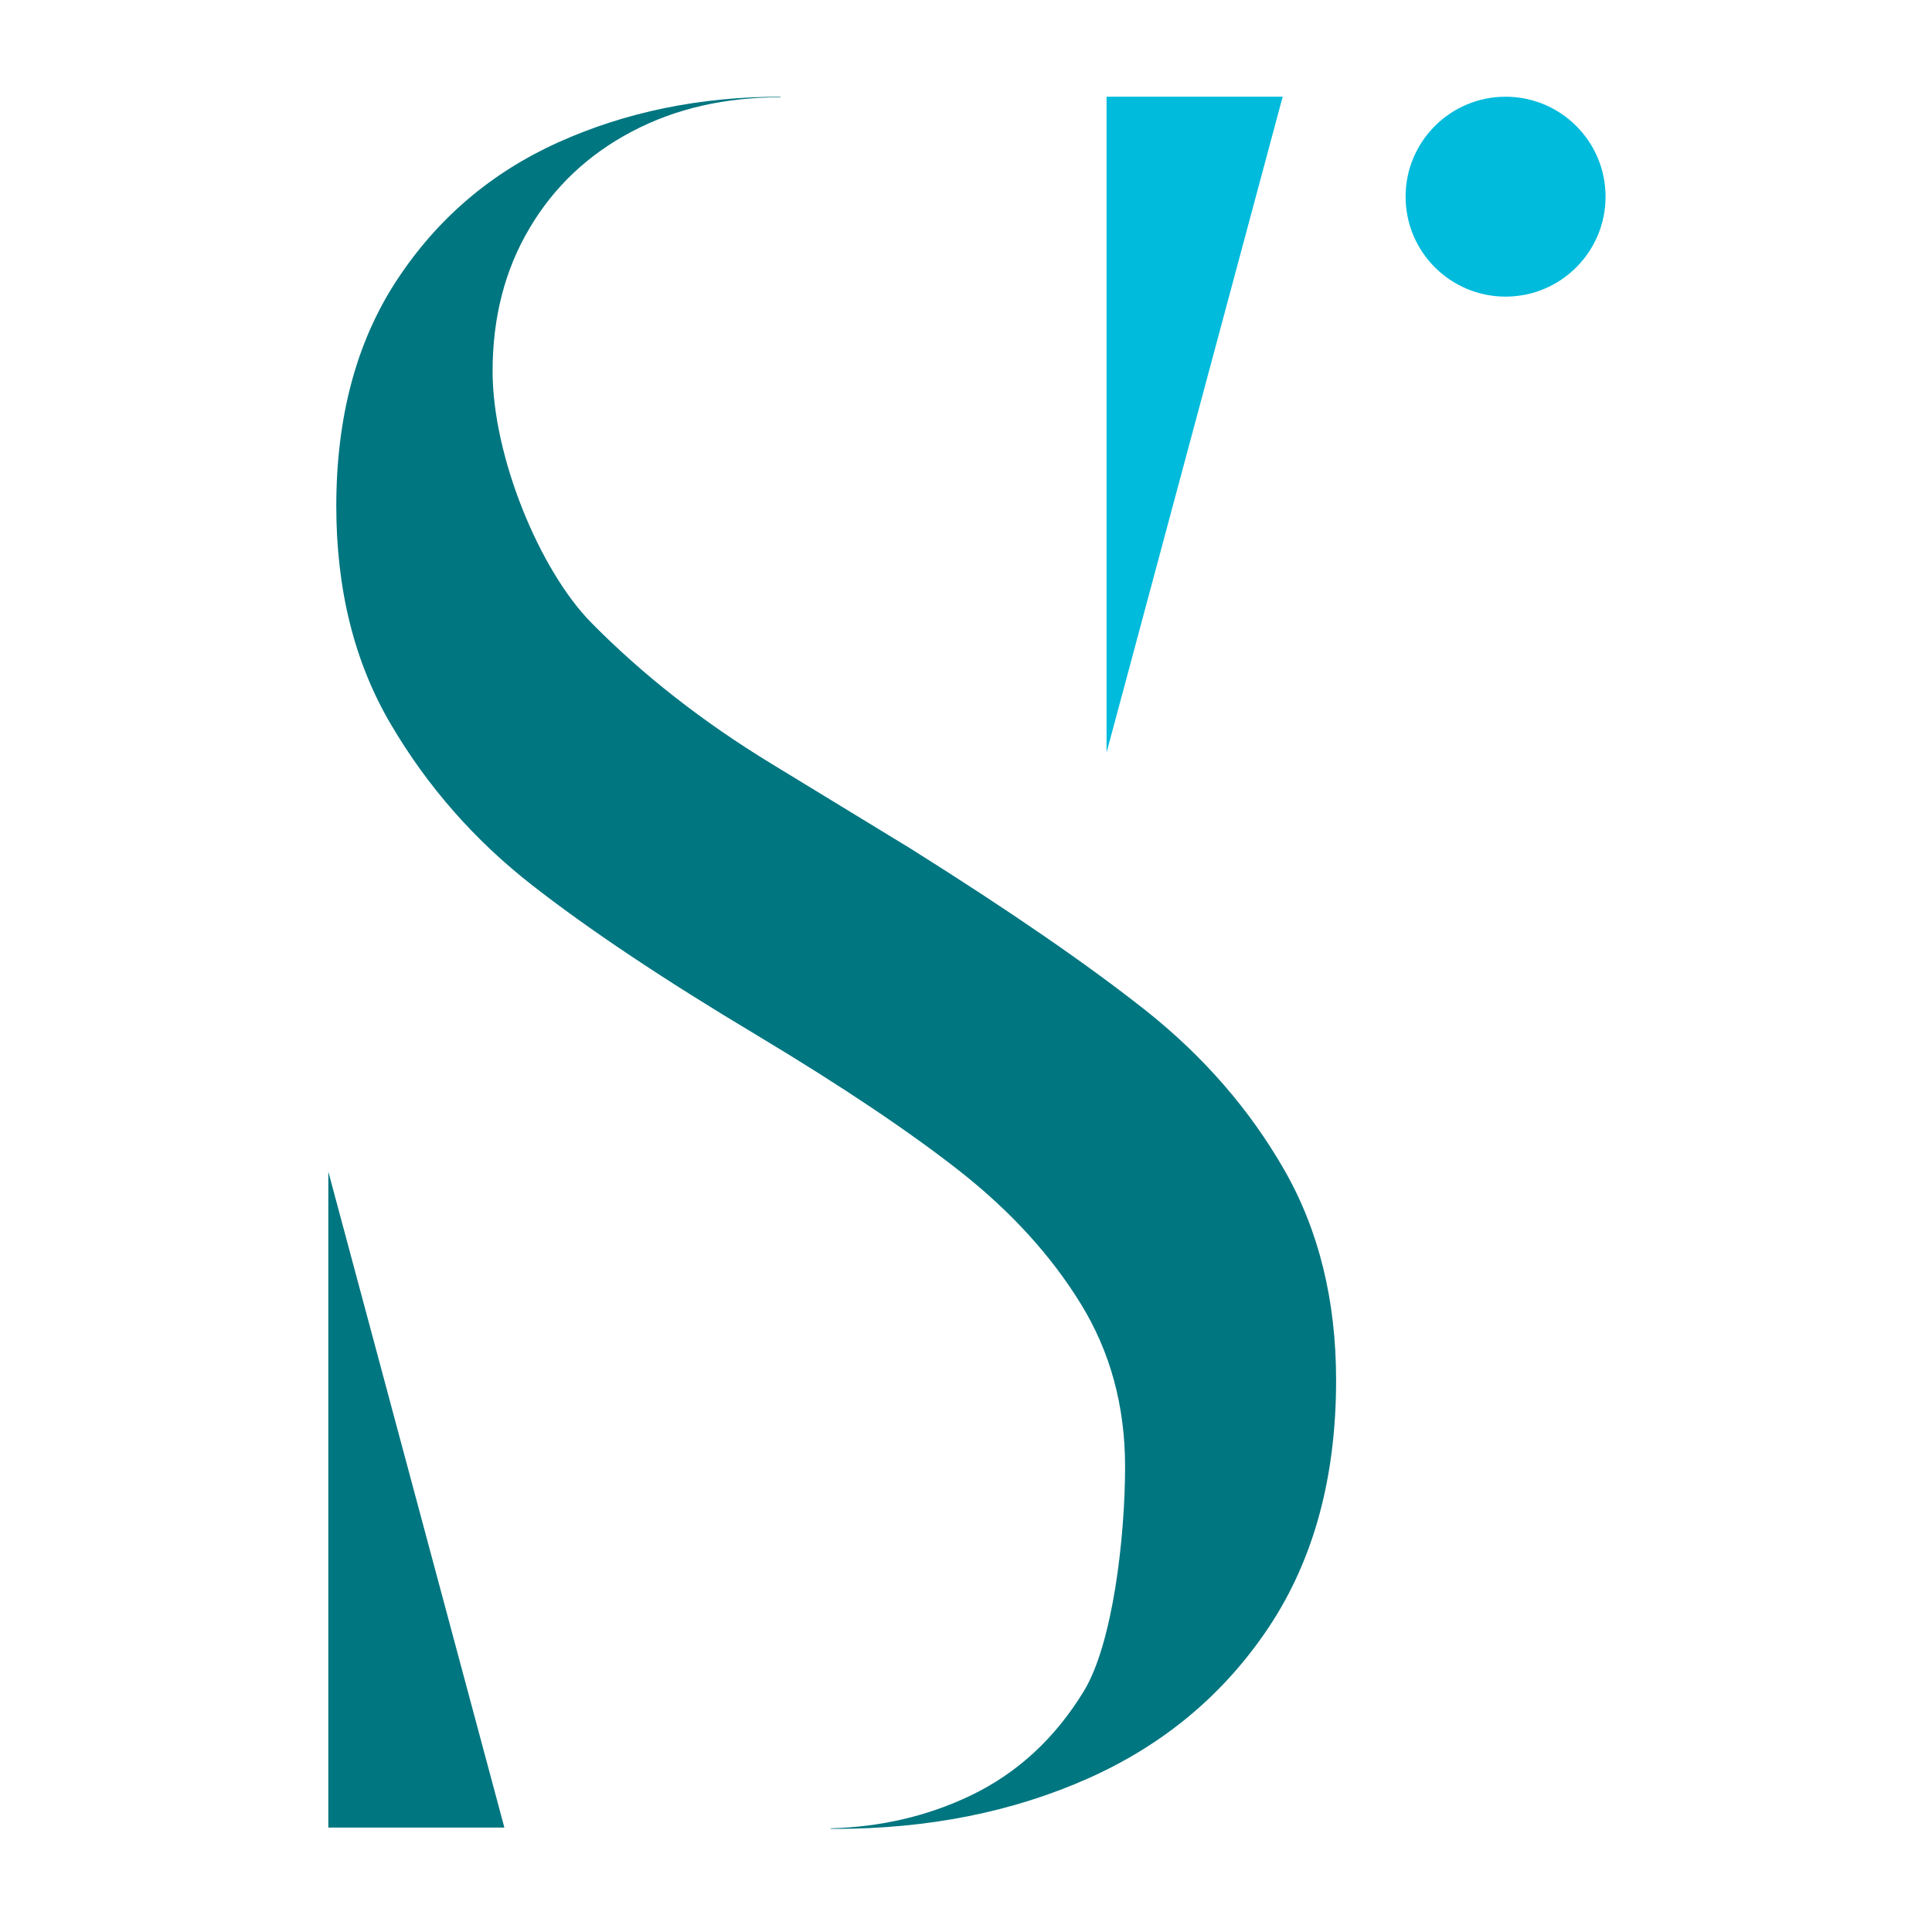<svg width="32" height="32" viewBox="0 0 32 32" fill="none" xmlns="http://www.w3.org/2000/svg">
<path d="M24.937 4.913C25.851 4.913 26.593 4.172 26.593 3.257C26.593 2.343 25.851 1.602 24.937 1.602C24.023 1.602 23.281 2.343 23.281 3.257C23.281 4.172 24.023 4.913 24.937 4.913Z" fill="#00BBDC"/>
<path d="M18.328 1.602H21.245L18.328 12.465V1.602Z" fill="#00BBDC"/>
<path d="M18.98 16.739C18.025 15.983 16.726 15.088 15.083 14.056C14.688 13.814 13.92 13.347 12.781 12.652C11.642 11.958 10.645 11.179 9.792 10.312C8.939 9.446 8.159 7.563 8.159 6.149C8.159 5.258 8.362 4.469 8.77 3.781C9.176 3.093 9.744 2.558 10.469 2.177C11.194 1.795 12.014 1.611 12.929 1.611C12.927 1.611 12.928 1.603 12.928 1.602C11.591 1.602 10.361 1.855 9.246 2.358C8.133 2.86 7.242 3.621 6.573 4.64C5.904 5.658 5.57 6.907 5.57 8.383C5.57 9.771 5.872 10.978 6.477 12.002C7.081 13.028 7.855 13.91 8.798 14.649C9.74 15.387 10.988 16.221 12.542 17.15C13.942 17.991 15.062 18.742 15.904 19.404C16.744 20.066 17.409 20.796 17.899 21.592C18.39 22.387 18.635 23.288 18.635 24.293C18.635 25.466 18.43 27.227 17.952 28.01C17.475 28.793 16.849 29.369 16.08 29.738C15.358 30.084 14.582 30.261 13.755 30.283V30.29C13.778 30.29 13.798 30.292 13.822 30.292C15.375 30.292 16.778 30.012 18.034 29.451C19.287 28.891 20.284 28.053 21.023 26.94C21.761 25.825 22.13 24.466 22.13 22.861C22.13 21.537 21.844 20.376 21.271 19.376C20.698 18.376 19.934 17.497 18.98 16.739Z" fill="#007680"/>
<path d="M5.438 30.27H8.354L5.438 19.406V30.27Z" fill="#007680"/>
</svg>
